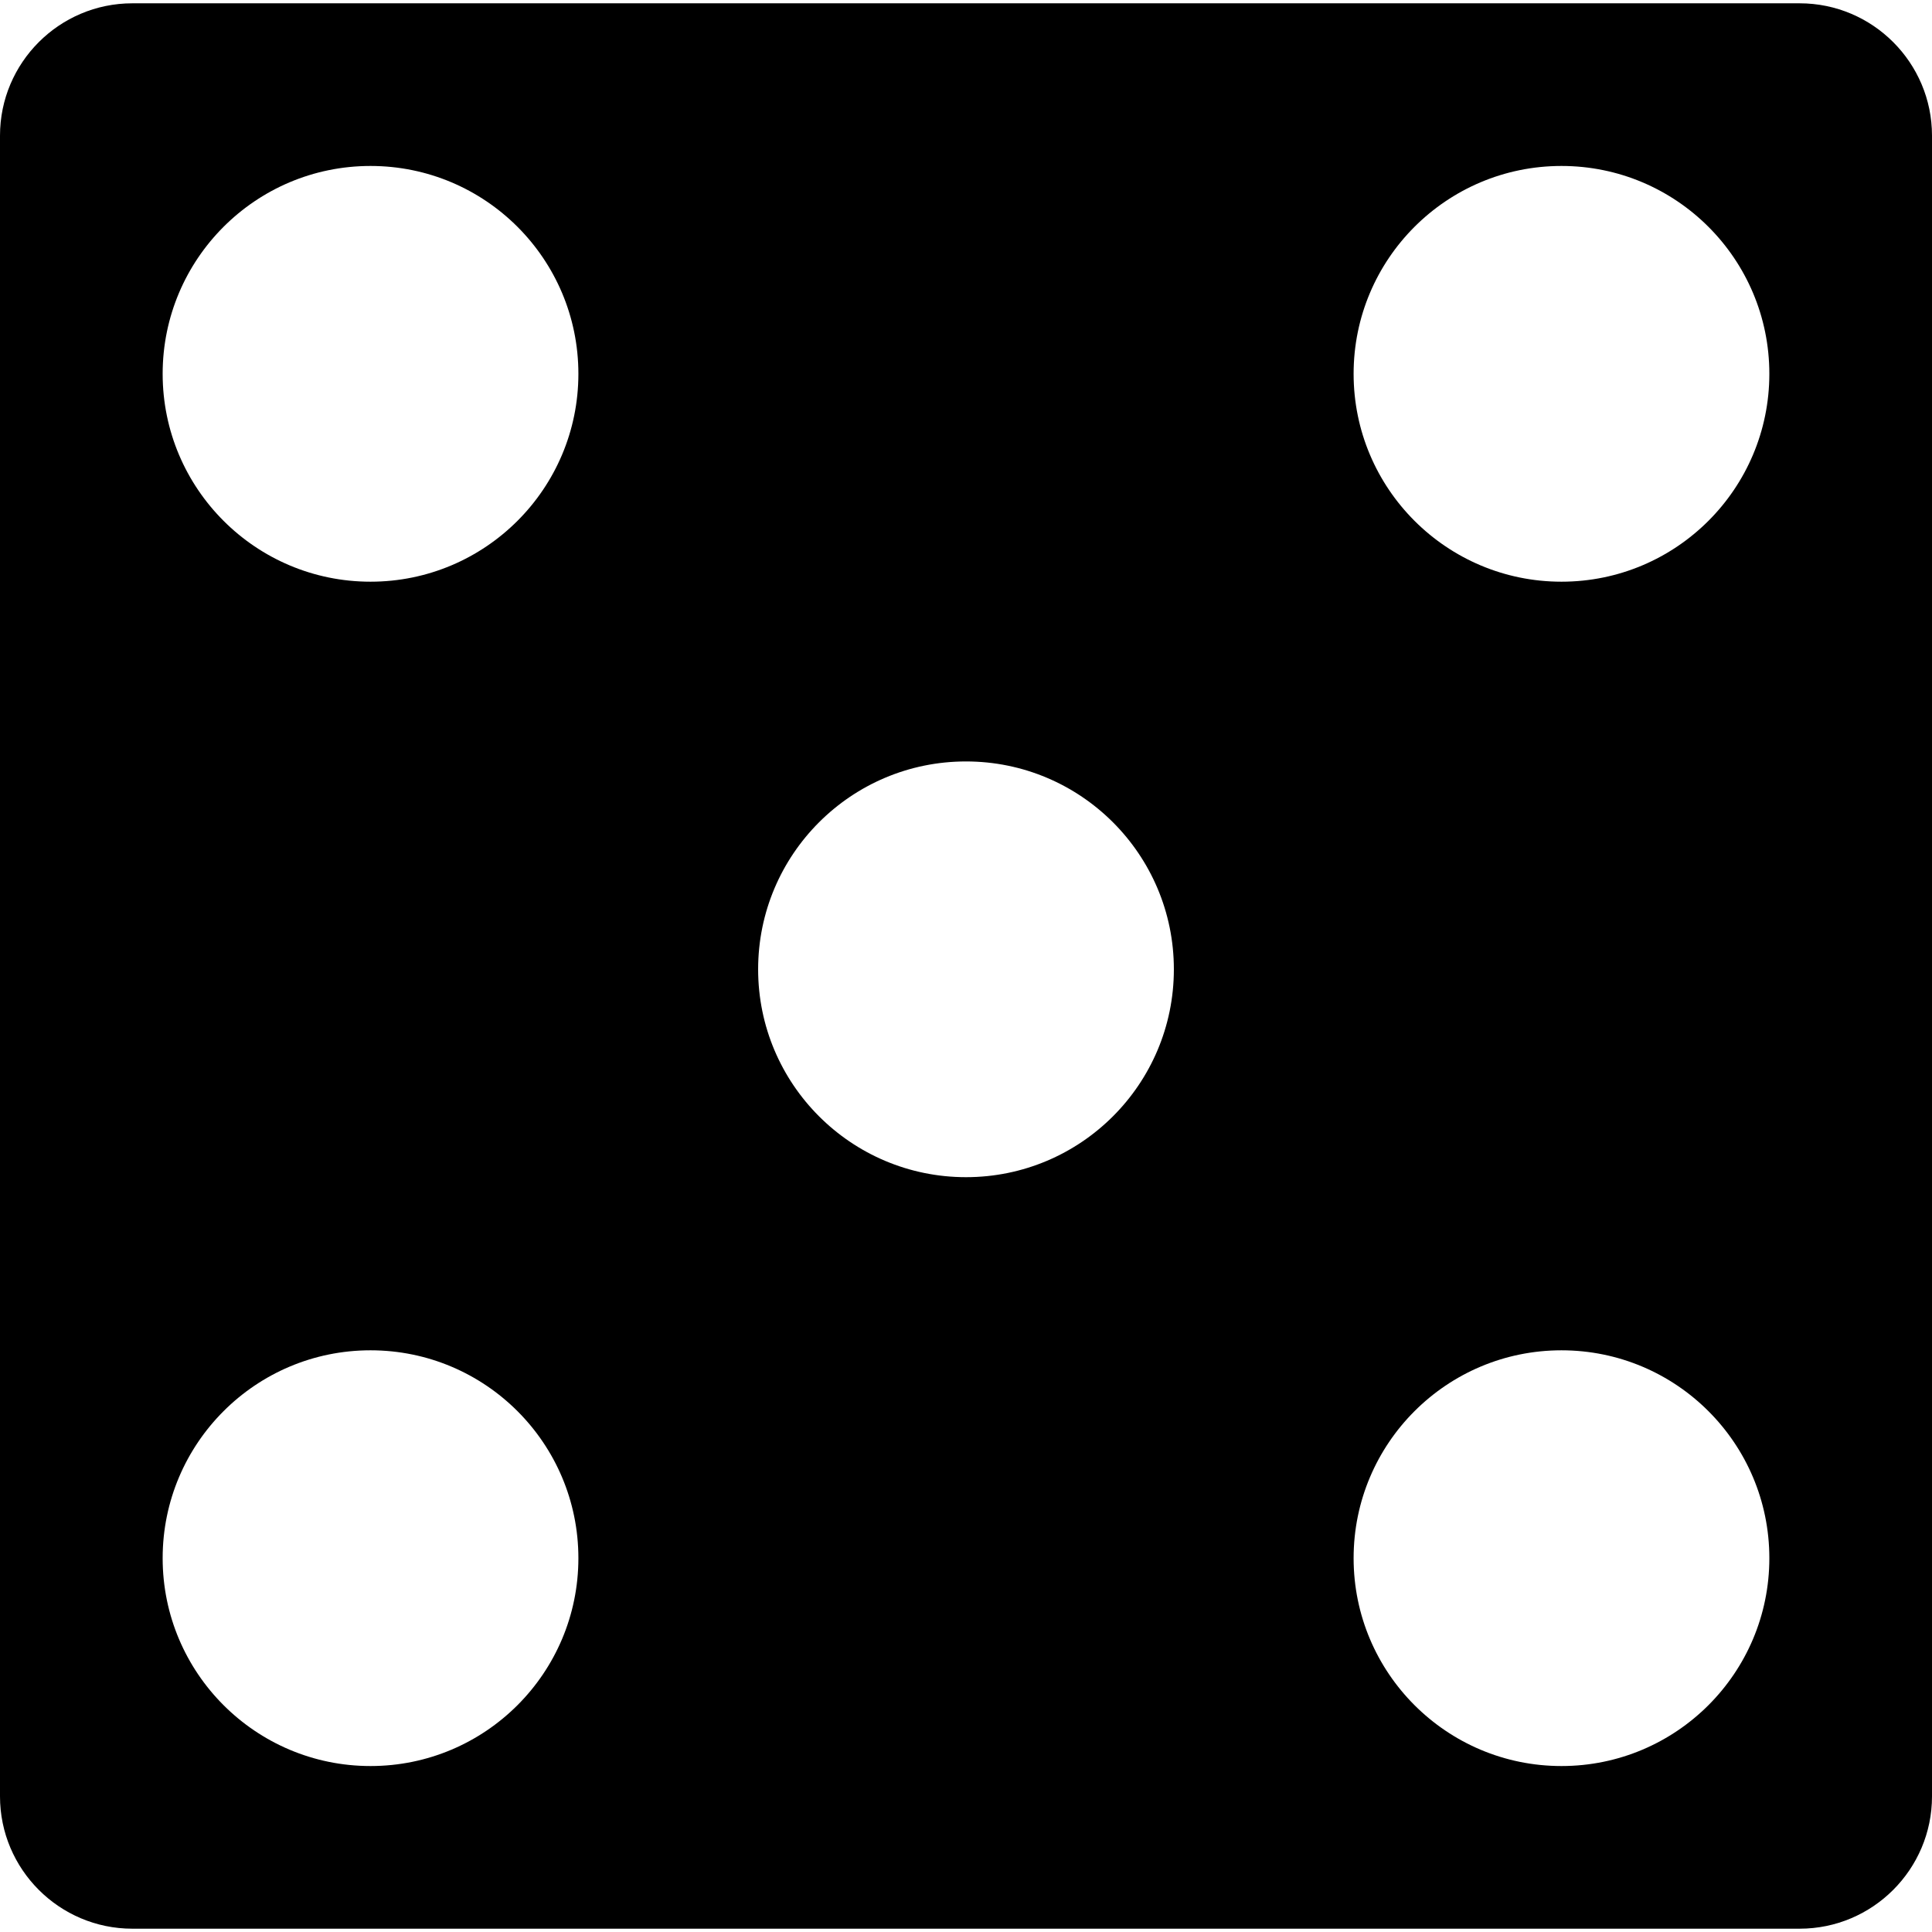 <?xml version="1.0" encoding="iso-8859-1"?>
<!-- Uploaded to: SVG Repo, www.svgrepo.com, Generator: SVG Repo Mixer Tools -->
<!DOCTYPE svg PUBLIC "-//W3C//DTD SVG 1.1//EN" "http://www.w3.org/Graphics/SVG/1.1/DTD/svg11.dtd">
<svg fill="#000000" height="800px" width="800px" version="1.1" id="Capa_1" xmlns="http://www.w3.org/2000/svg" xmlns:xlink="http://www.w3.org/1999/xlink" 
	 viewBox="0 0 292 292" xml:space="preserve">
<path d="M272,0.5H20c-11.028,0-20,8.972-20,20v251c0,11.028,8.972,20,20,20h252c11.028,0,20-8.972,20-20v-251
	C292,9.472,283.028,0.5,272,0.5z M56,266.917c-17.351,0-31.417-14.066-31.417-31.417S38.649,204.083,56,204.083
	s31.417,14.066,31.417,31.417S73.351,266.917,56,266.917z M56,87.917c-17.351,0-31.417-14.066-31.417-31.417
	S38.649,25.083,56,25.083S87.417,39.149,87.417,56.5S73.351,87.917,56,87.917z M146,177.917c-17.351,0-31.417-14.066-31.417-31.417
	s14.066-31.417,31.417-31.417s31.417,14.066,31.417,31.417S163.351,177.917,146,177.917z M236,266.917
	c-17.351,0-31.417-14.066-31.417-31.417s14.066-31.417,31.417-31.417s31.417,14.066,31.417,31.417S253.351,266.917,236,266.917z
	 M236,87.917c-17.351,0-31.417-14.066-31.417-31.417S218.649,25.083,236,25.083s31.417,14.066,31.417,31.417
	S253.351,87.917,236,87.917z"/>
</svg>